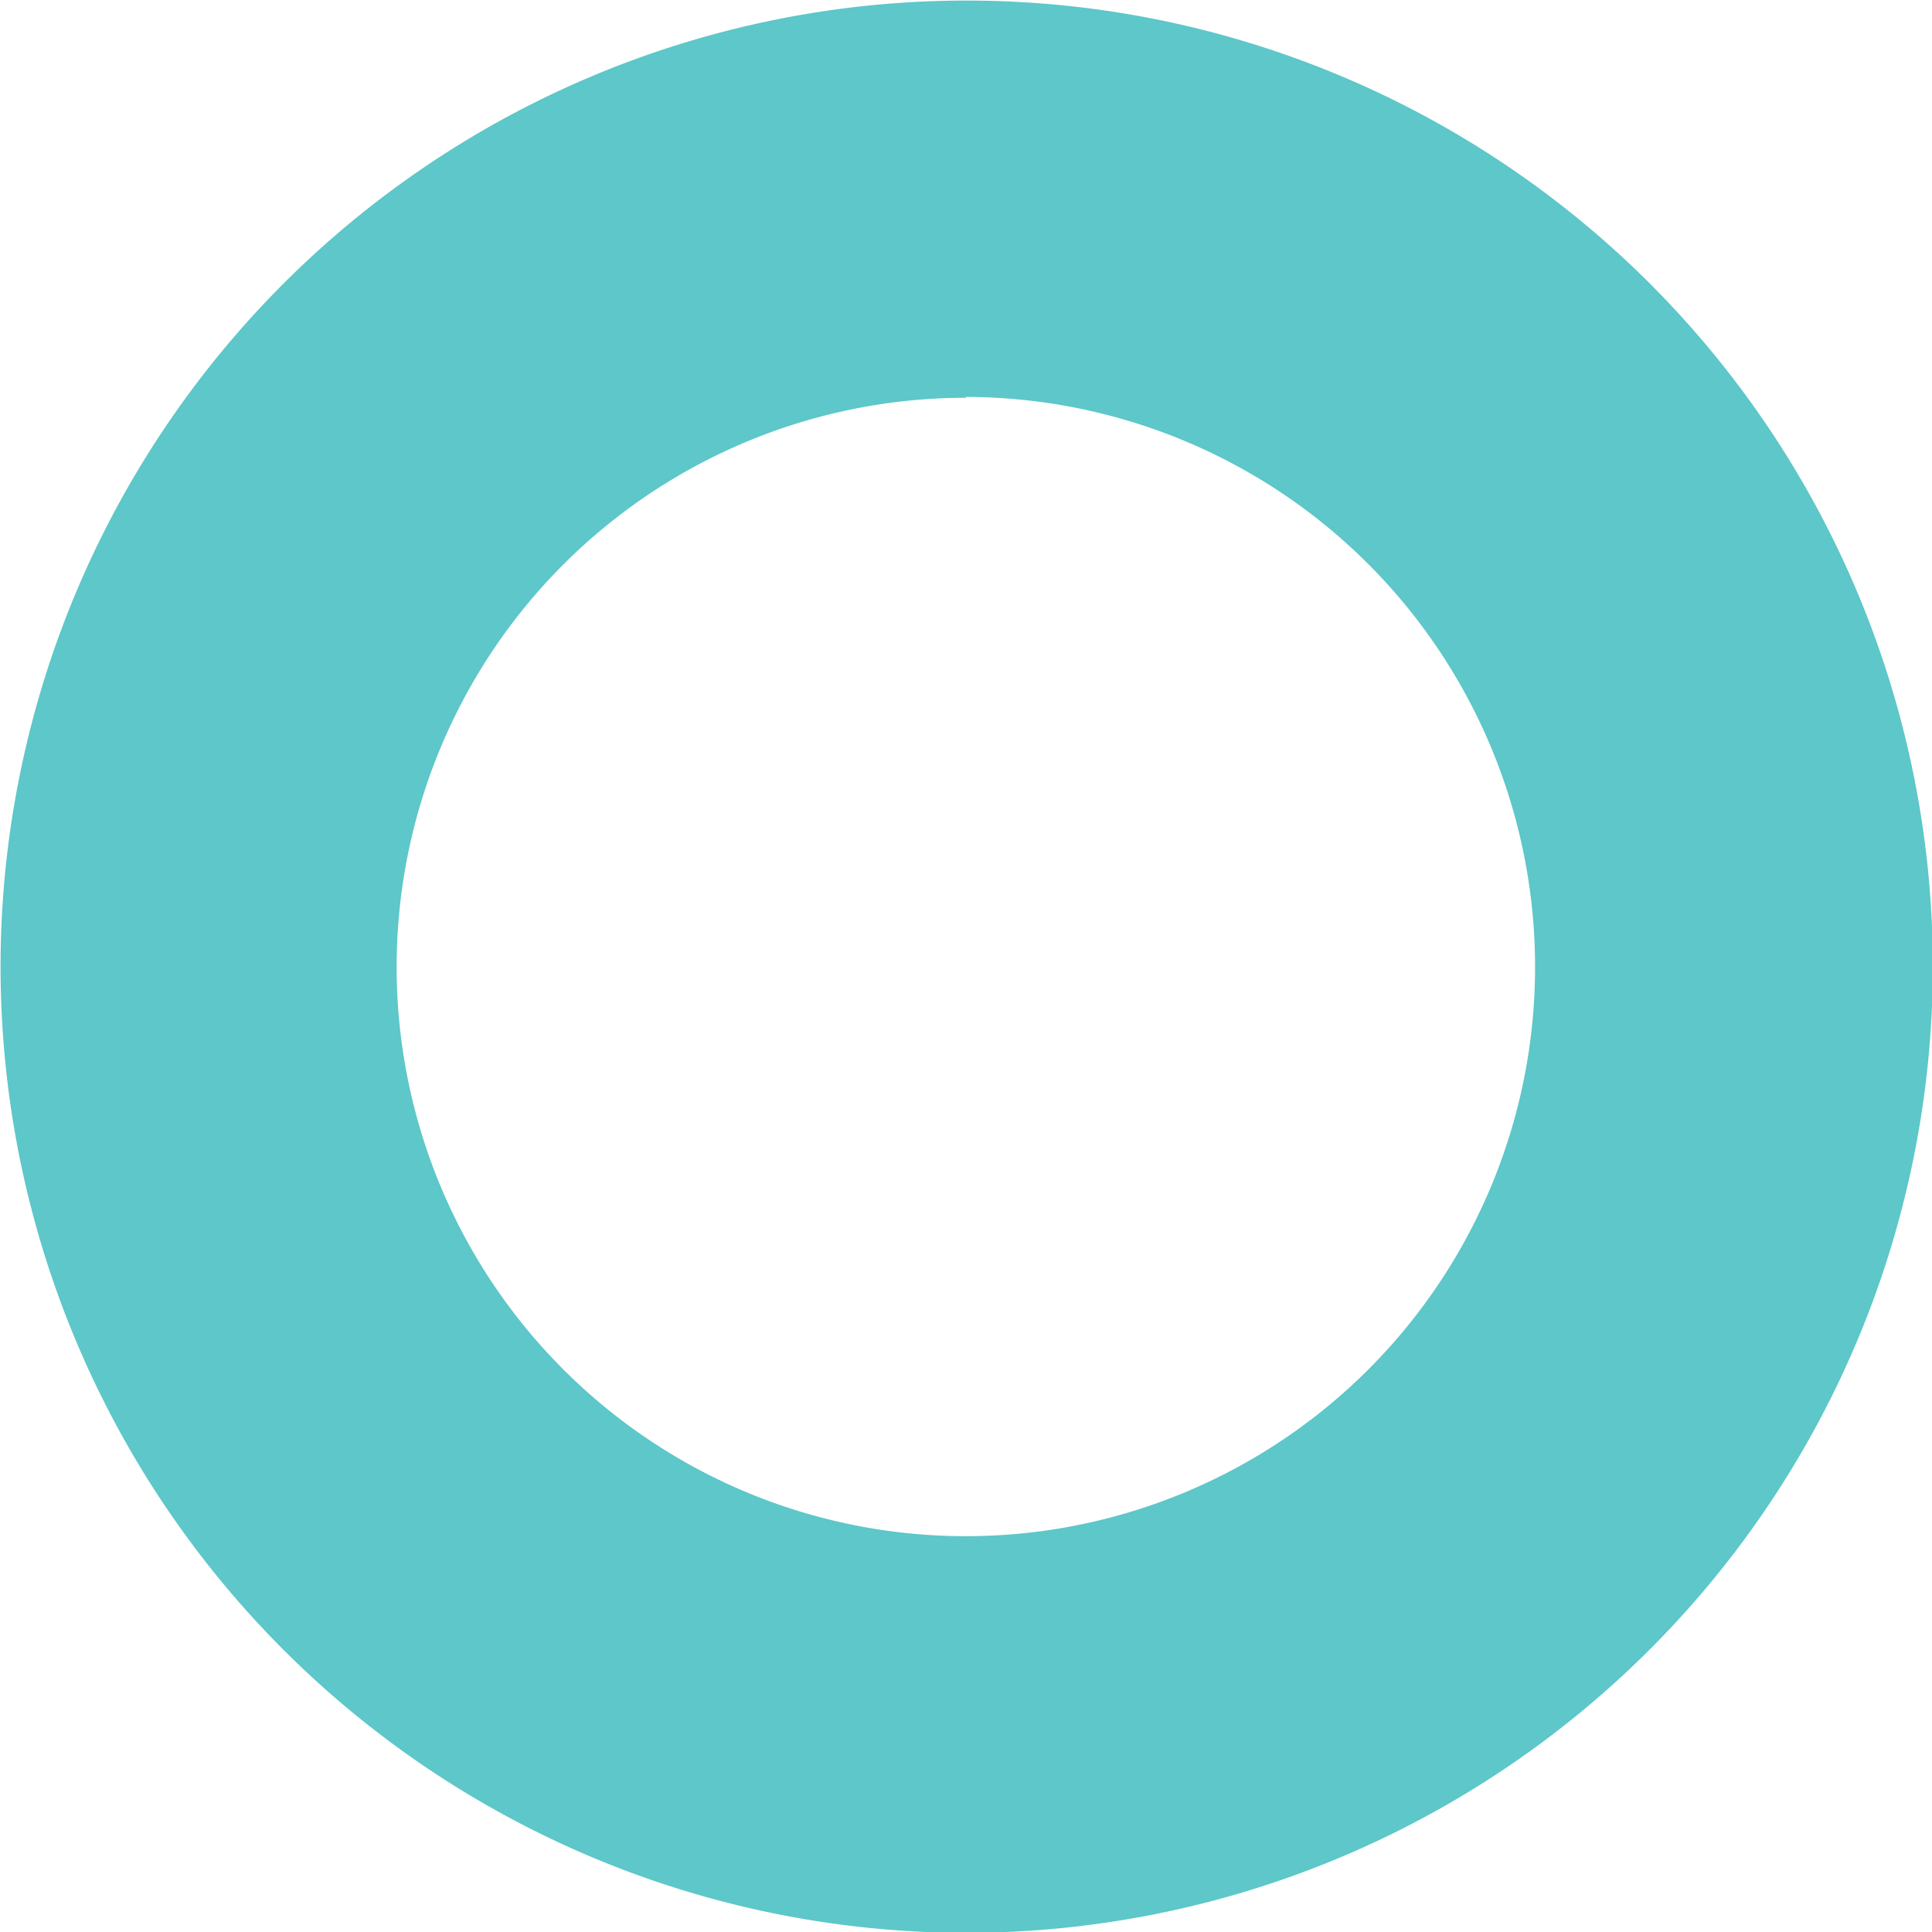 <svg xmlns="http://www.w3.org/2000/svg" viewBox="0 0 68.97 68.97"><defs><style>.cls-1{fill:#5dc7c9;}</style></defs><g id="Capa_2" data-name="Capa 2"><g id="Capa_2-2" data-name="Capa 2"><path class="cls-1" d="M34.49,69A34.49,34.49,0,1,1,69,34.49,34.52,34.52,0,0,1,34.49,69Zm0-54.8A20.32,20.32,0,1,0,54.8,34.49,20.35,20.35,0,0,0,34.49,14.17Z"/></g></g></svg>